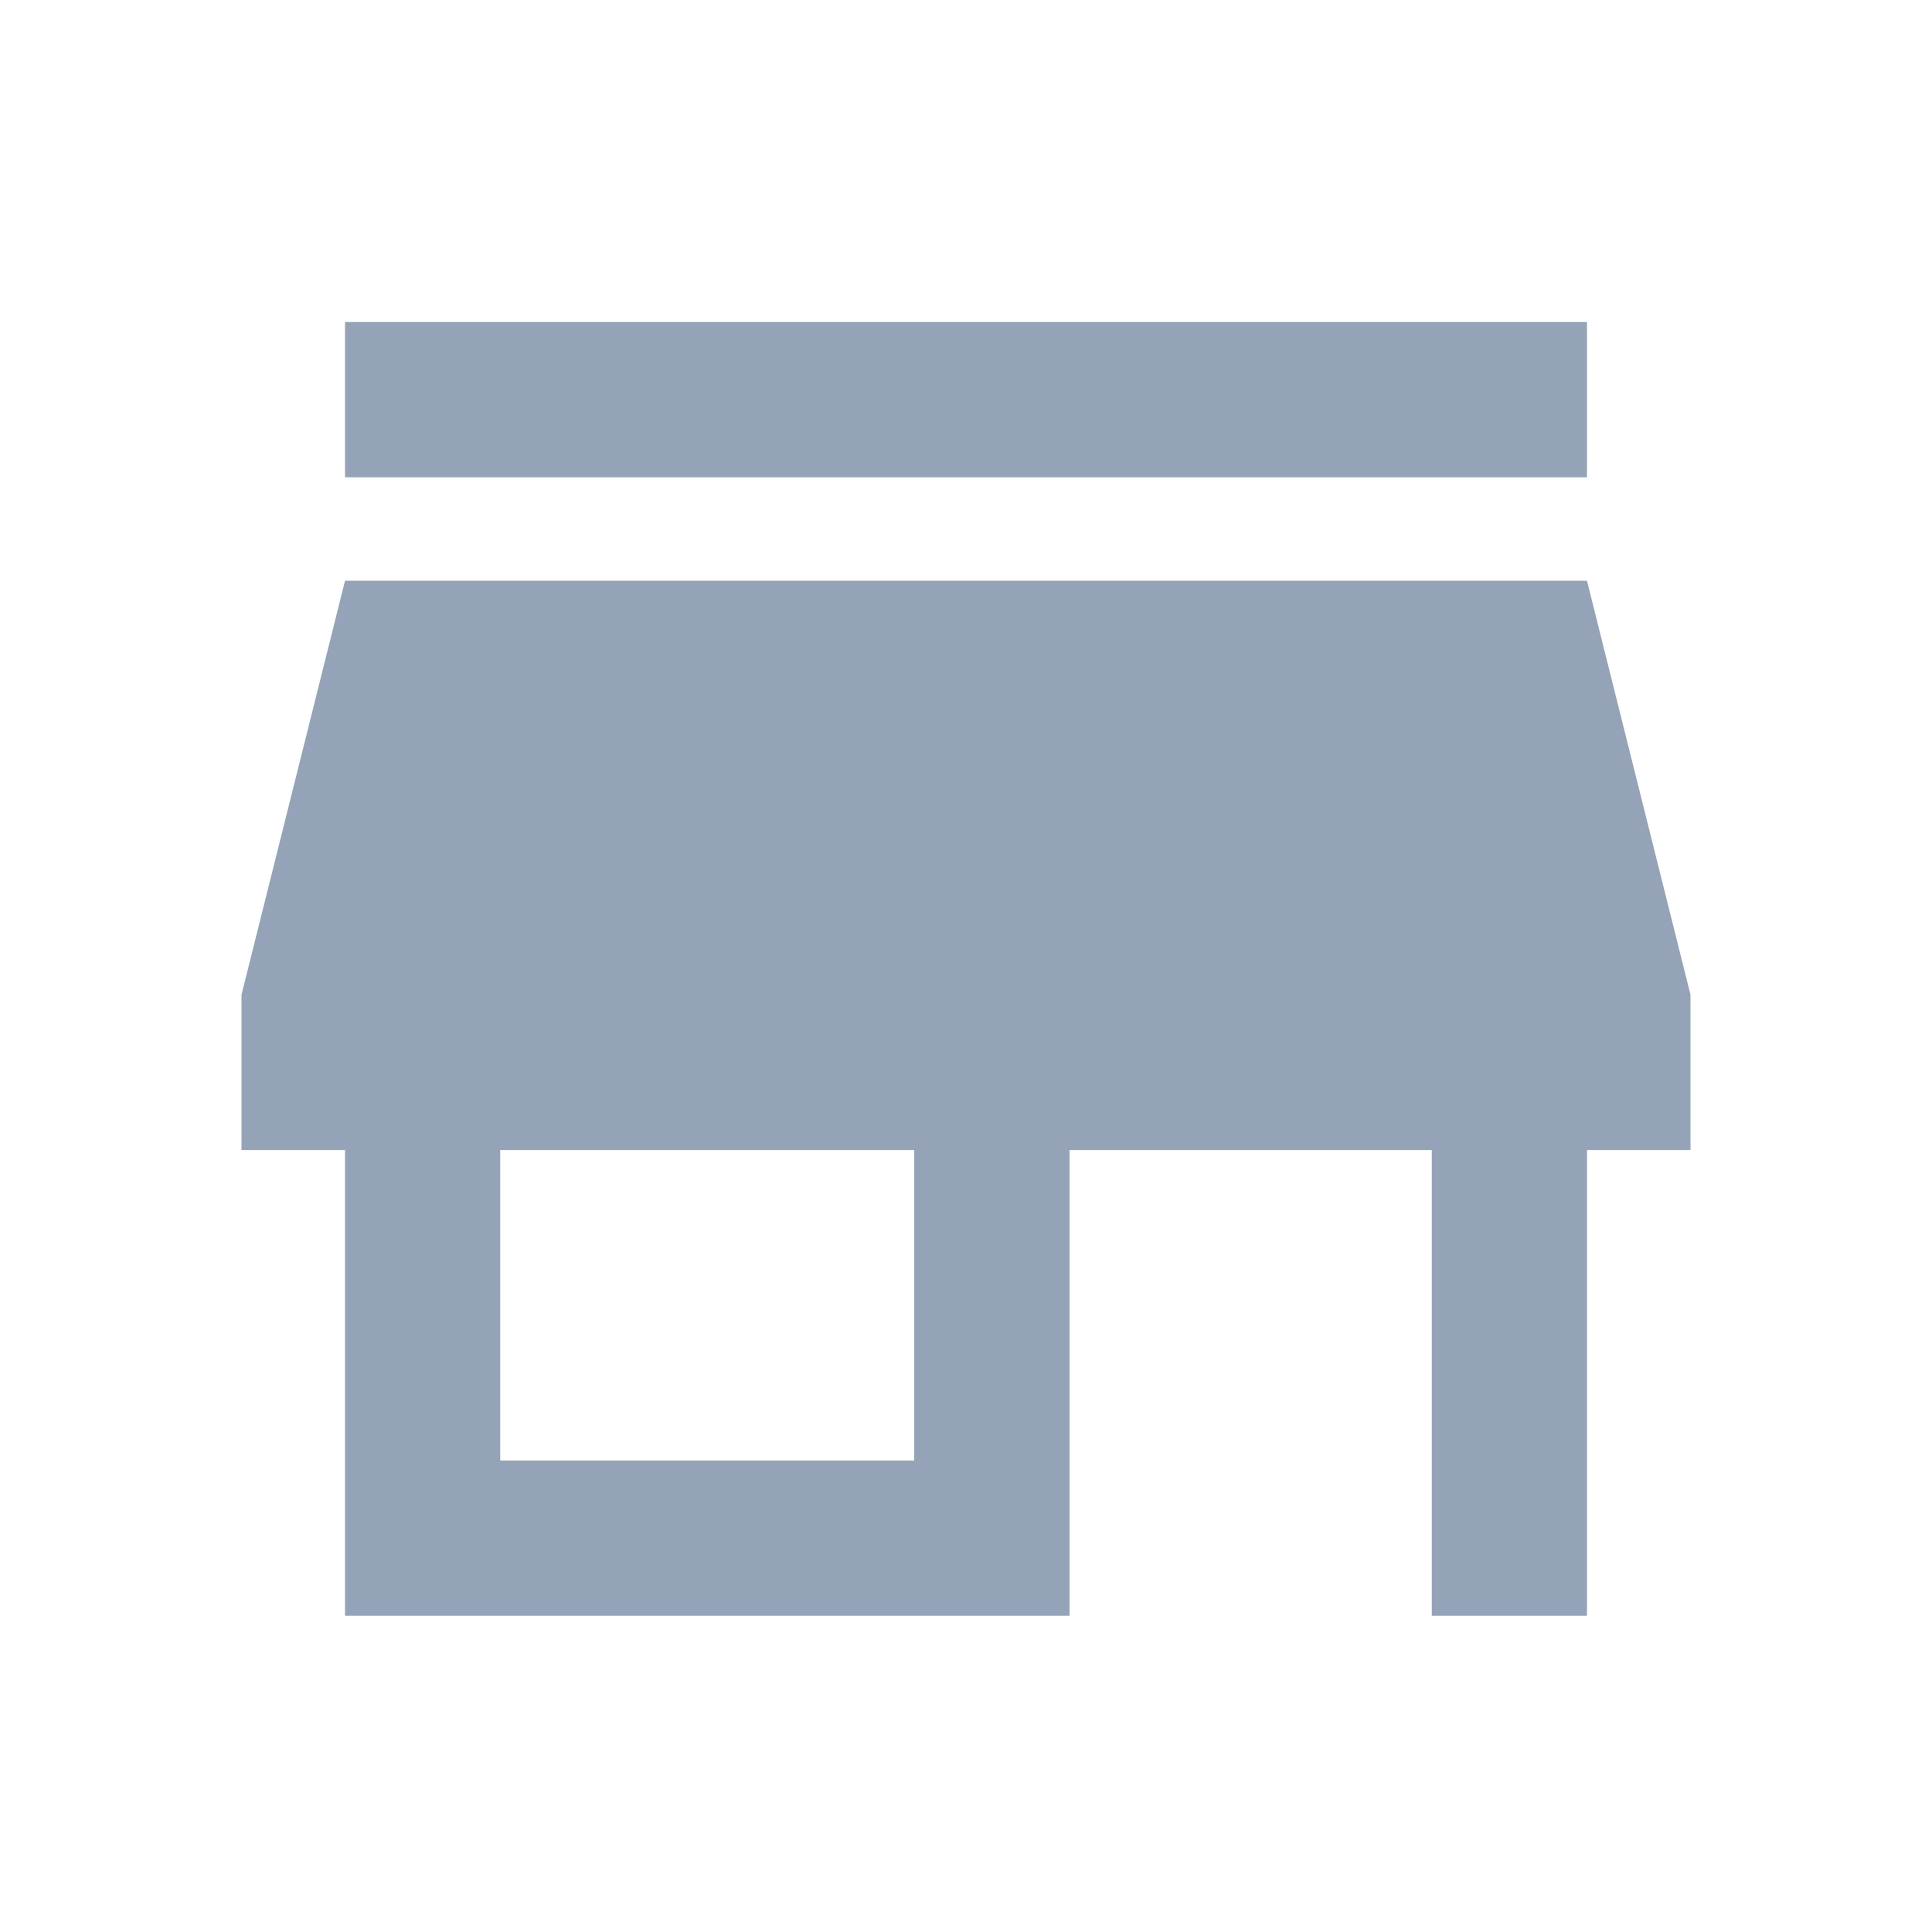 <svg width="24" height="24" viewBox="0 0 24 24" fill="none" xmlns="http://www.w3.org/2000/svg">
<mask id="mask0_4025_23880" style="mask-type:alpha" maskUnits="userSpaceOnUse" x="0" y="0" width="24" height="24">
<rect width="24" height="24" fill="#D9D9D9"/>
</mask>
<g mask="url(#mask0_4025_23880)">
<path d="M4.286 5.929V4H19.714V5.929H4.286ZM4.286 20.071V14.286H3V12.357L4.286 7.214H19.714L21 12.357V14.286H19.714V20.071H17.786V14.286H13.286V20.071H4.286ZM6.214 18.143H11.357V14.286H6.214V18.143Z" fill="#94A3B8"/>
</g>
</svg>
